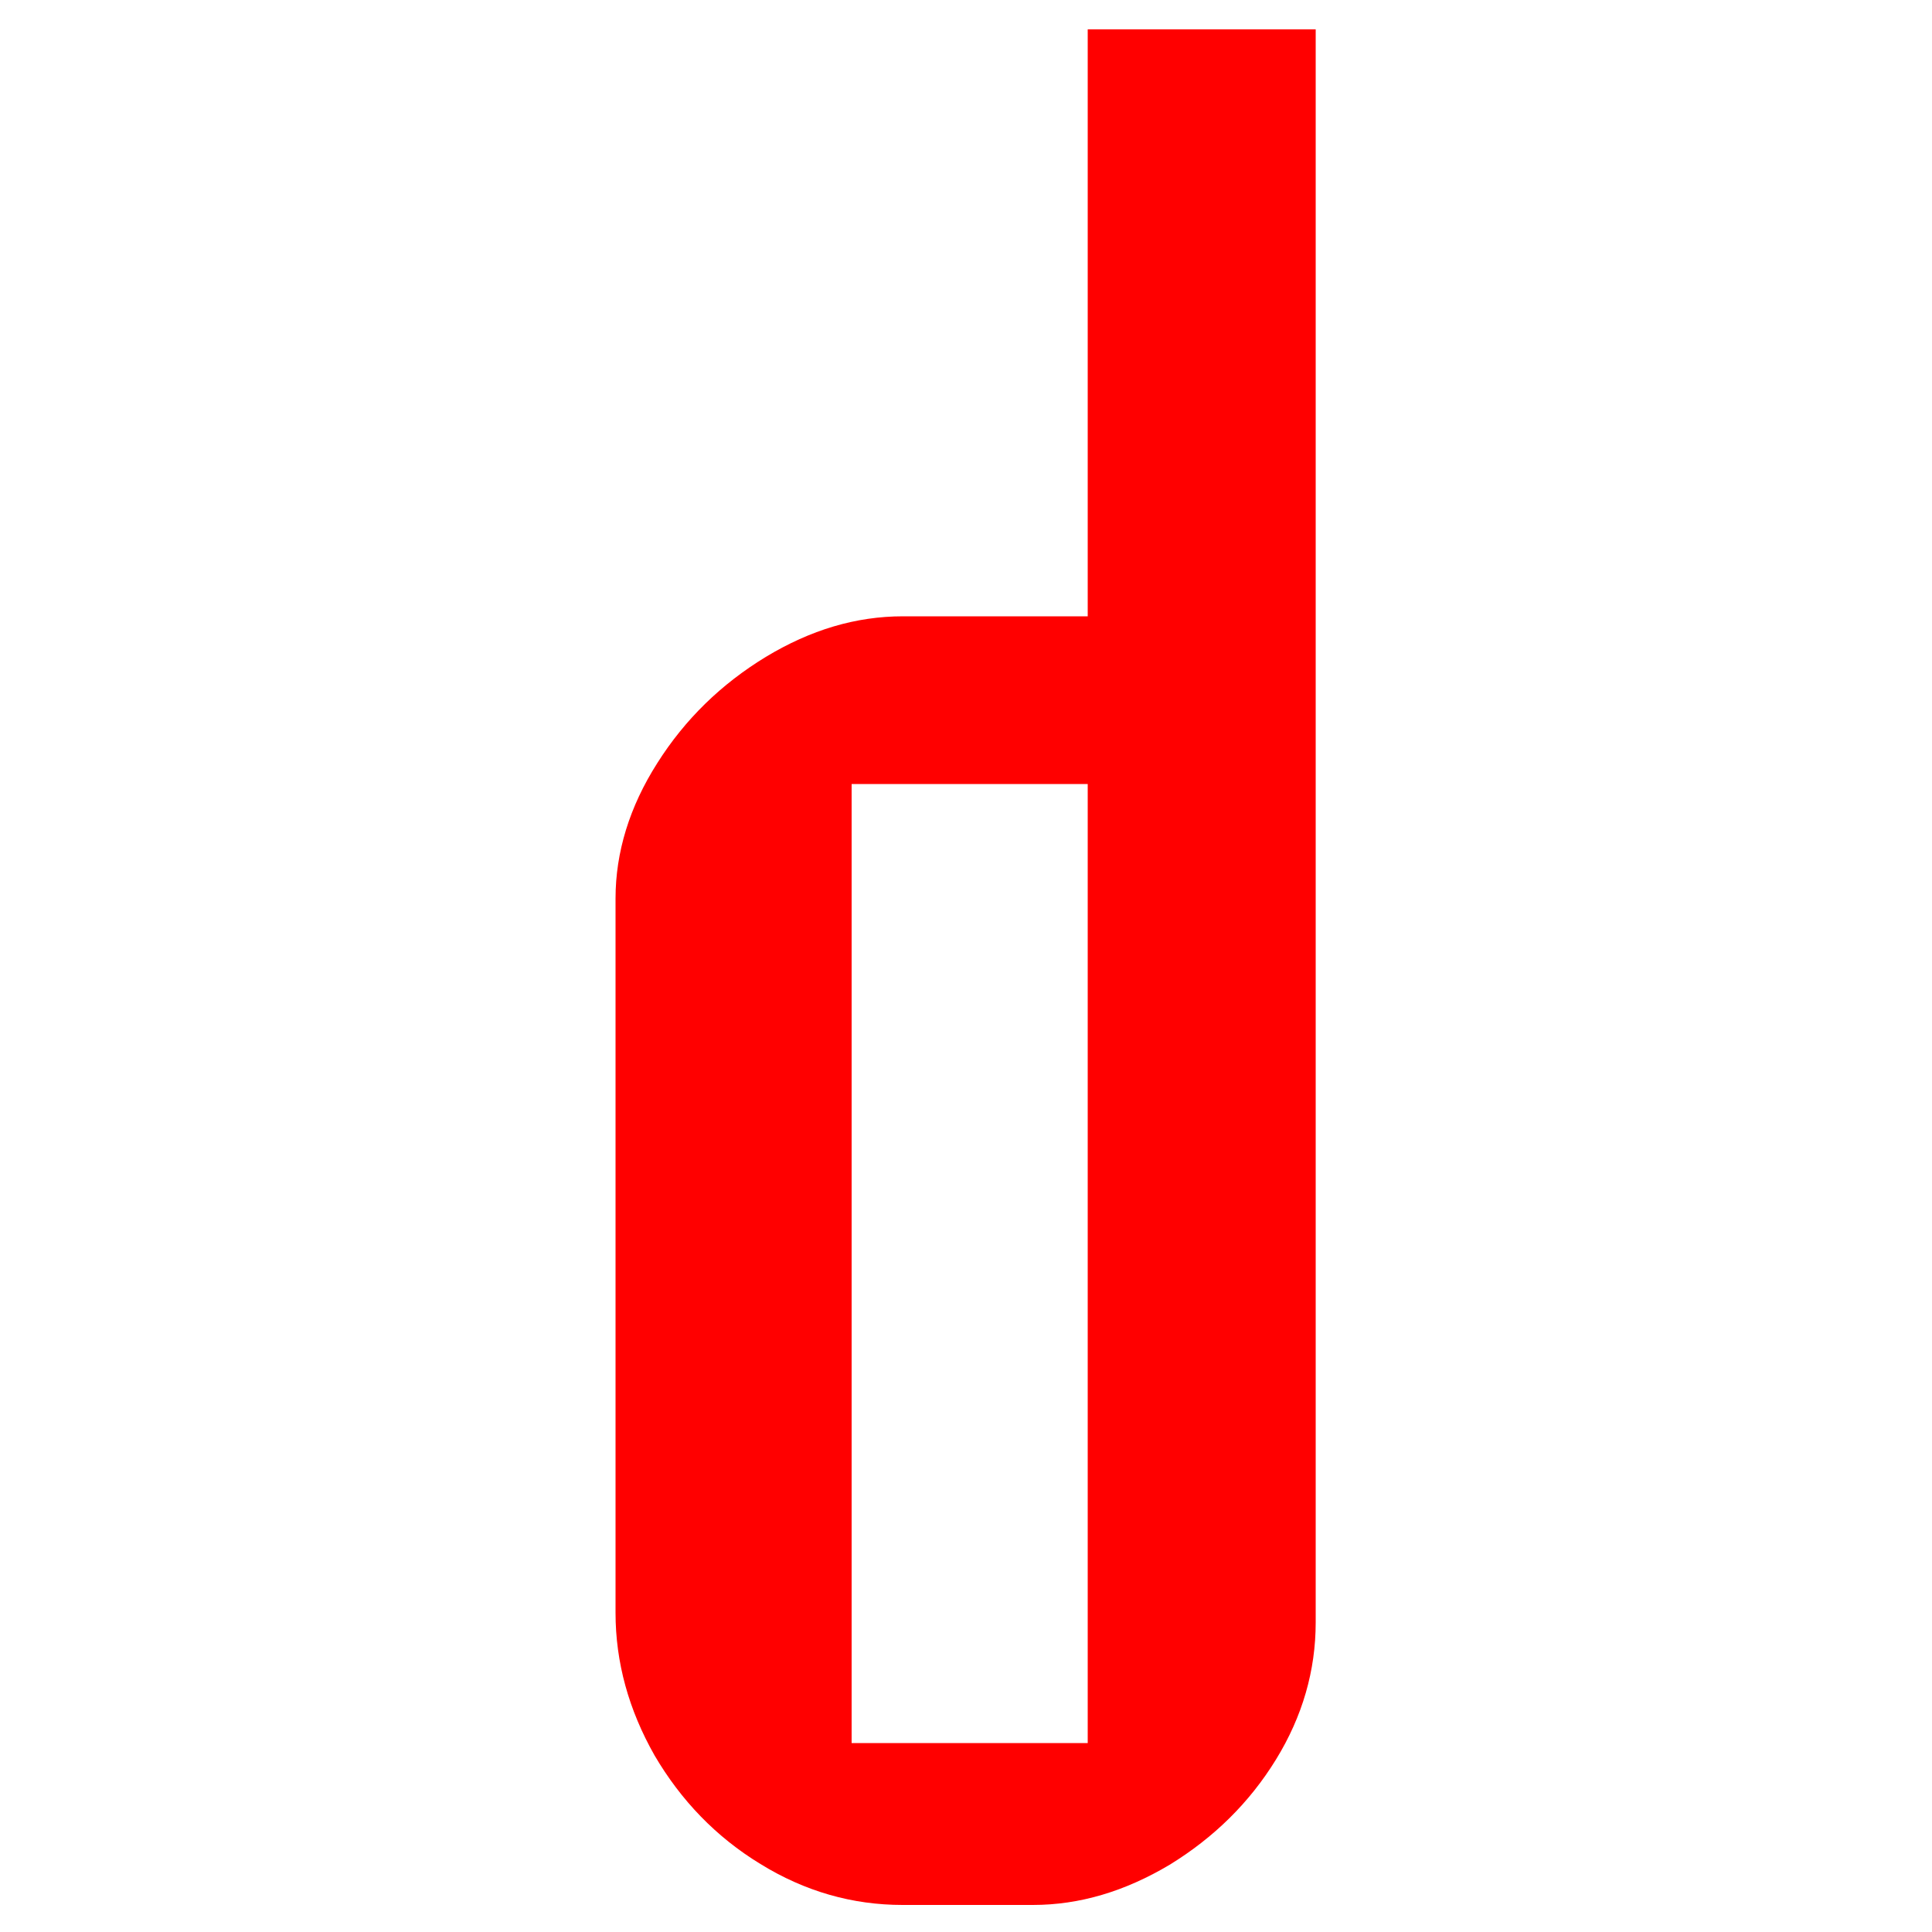 <?xml version="1.0" encoding="utf-8"?>
<!-- Generator: Adobe Illustrator 25.2.3, SVG Export Plug-In . SVG Version: 6.00 Build 0)  -->
<svg version="1.1" id="Ebene_1" xmlns="http://www.w3.org/2000/svg" xmlns:xlink="http://www.w3.org/1999/xlink" x="0px" y="0px"
	 viewBox="0 0 500 500" style="enable-background:new 0 0 500 500;" xml:space="preserve">
<style type="text/css">
	.st0{fill-rule:evenodd;clip-rule:evenodd;fill:#FF0000;}
</style>
<path class="st0" d="M281.5,7.6v151.9h-47.8c-12.2,0-23.9,3.5-35.5,10.5c-11.5,7-20.9,16.1-28.1,27.5c-7.2,11.3-10.8,23.1-10.8,35
	v184.9c0,12.8,3.4,25.1,10.1,36.9c6.8,11.6,15.9,21.1,27.4,28.1c11.5,7.1,23.8,10.6,36.8,10.6h33.7c12.1,0,23.8-3.5,35.4-10.4
	c11.4-7,20.6-16,27.5-27.2c6.9-11.2,10.3-23.1,10.3-35.5V7.6H281.5z M281.5,451.1h-61.1V202.9h61.1V451.1z"/>
</svg>
